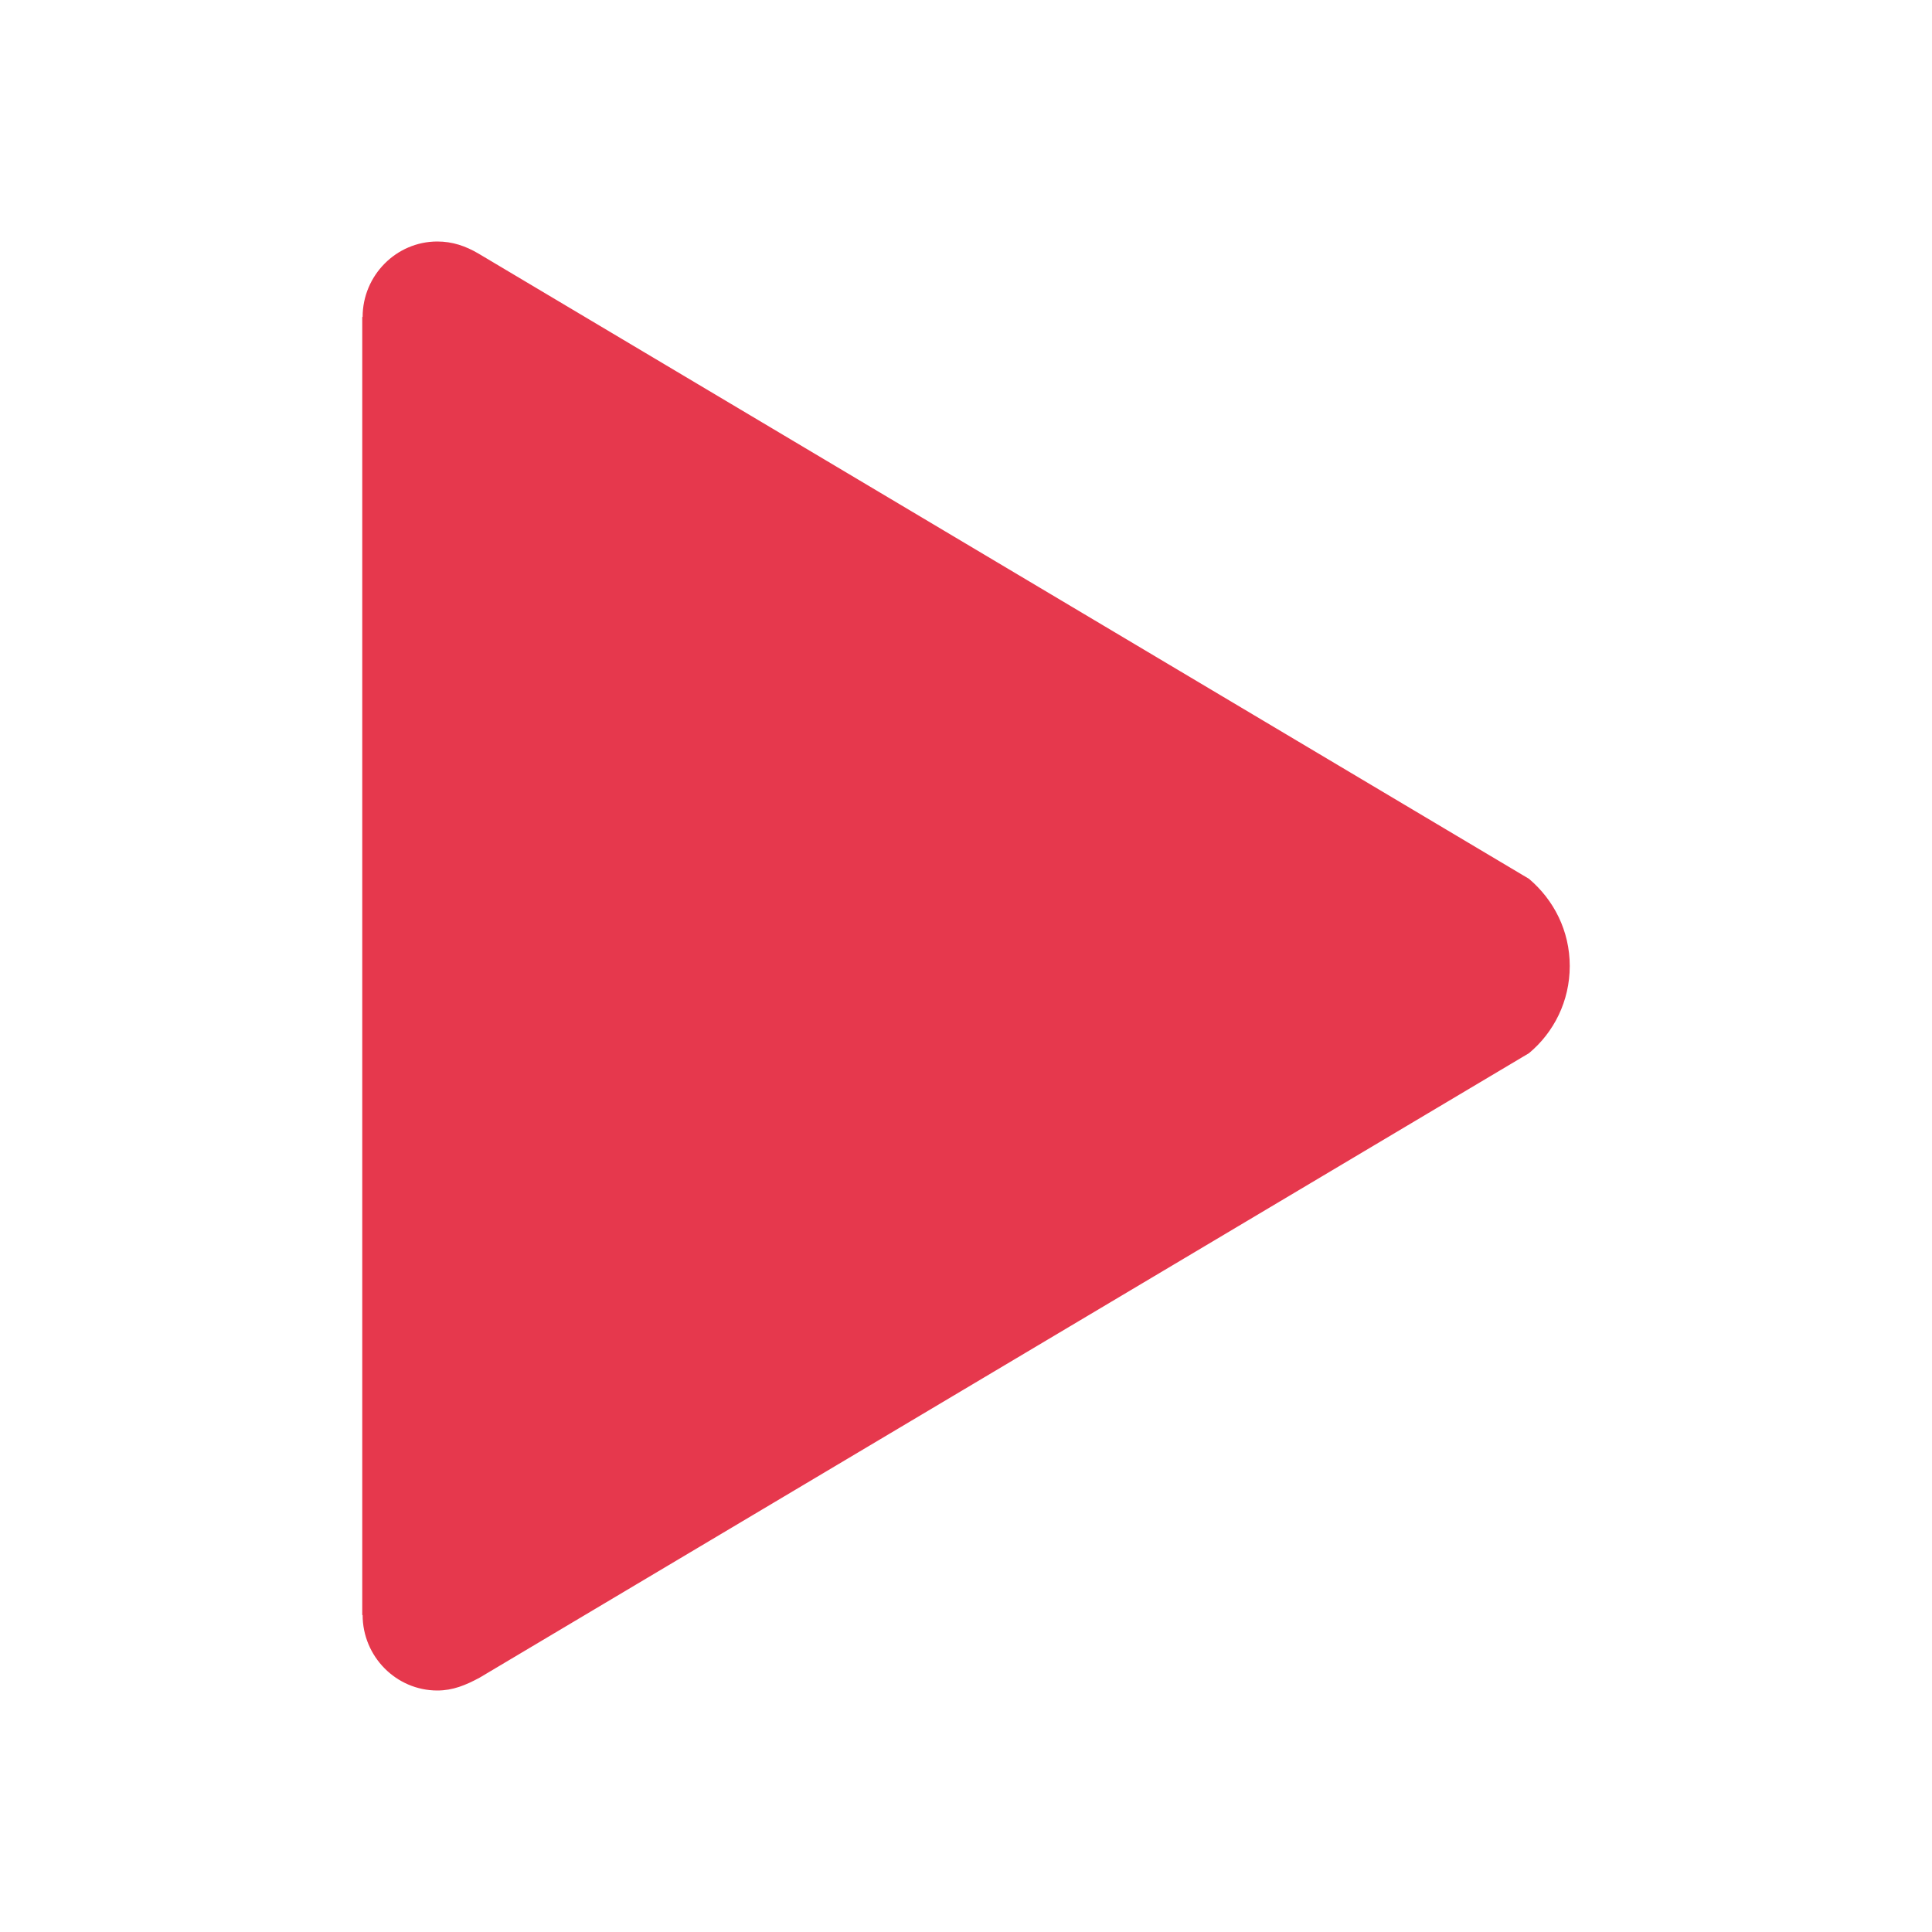 <svg height="40px" id="Layer_1" style="enable-background:new 0 0 512 512;" version="1.1" viewBox="0 0 512 512"
  width="40px" xml:space="preserve" xmlns="http://www.w3.org/2000/svg" xmlns:xlink="http://www.w3.org/1999/xlink"
  fill="#E6384D">
  <path
    d="M405.2,232.9L126.8,67.2c-3.4-2-6.9-3.2-10.9-3.2c-10.9,0-19.8,9-19.8,20H96v344h0.1c0,11,8.9,20,19.8,20  c4.1,0,7.5-1.4,11.2-3.4l278.1-165.5c6.6-5.5,10.8-13.8,10.8-23.1C416,246.7,411.8,238.5,405.2,232.9z" />
</svg>